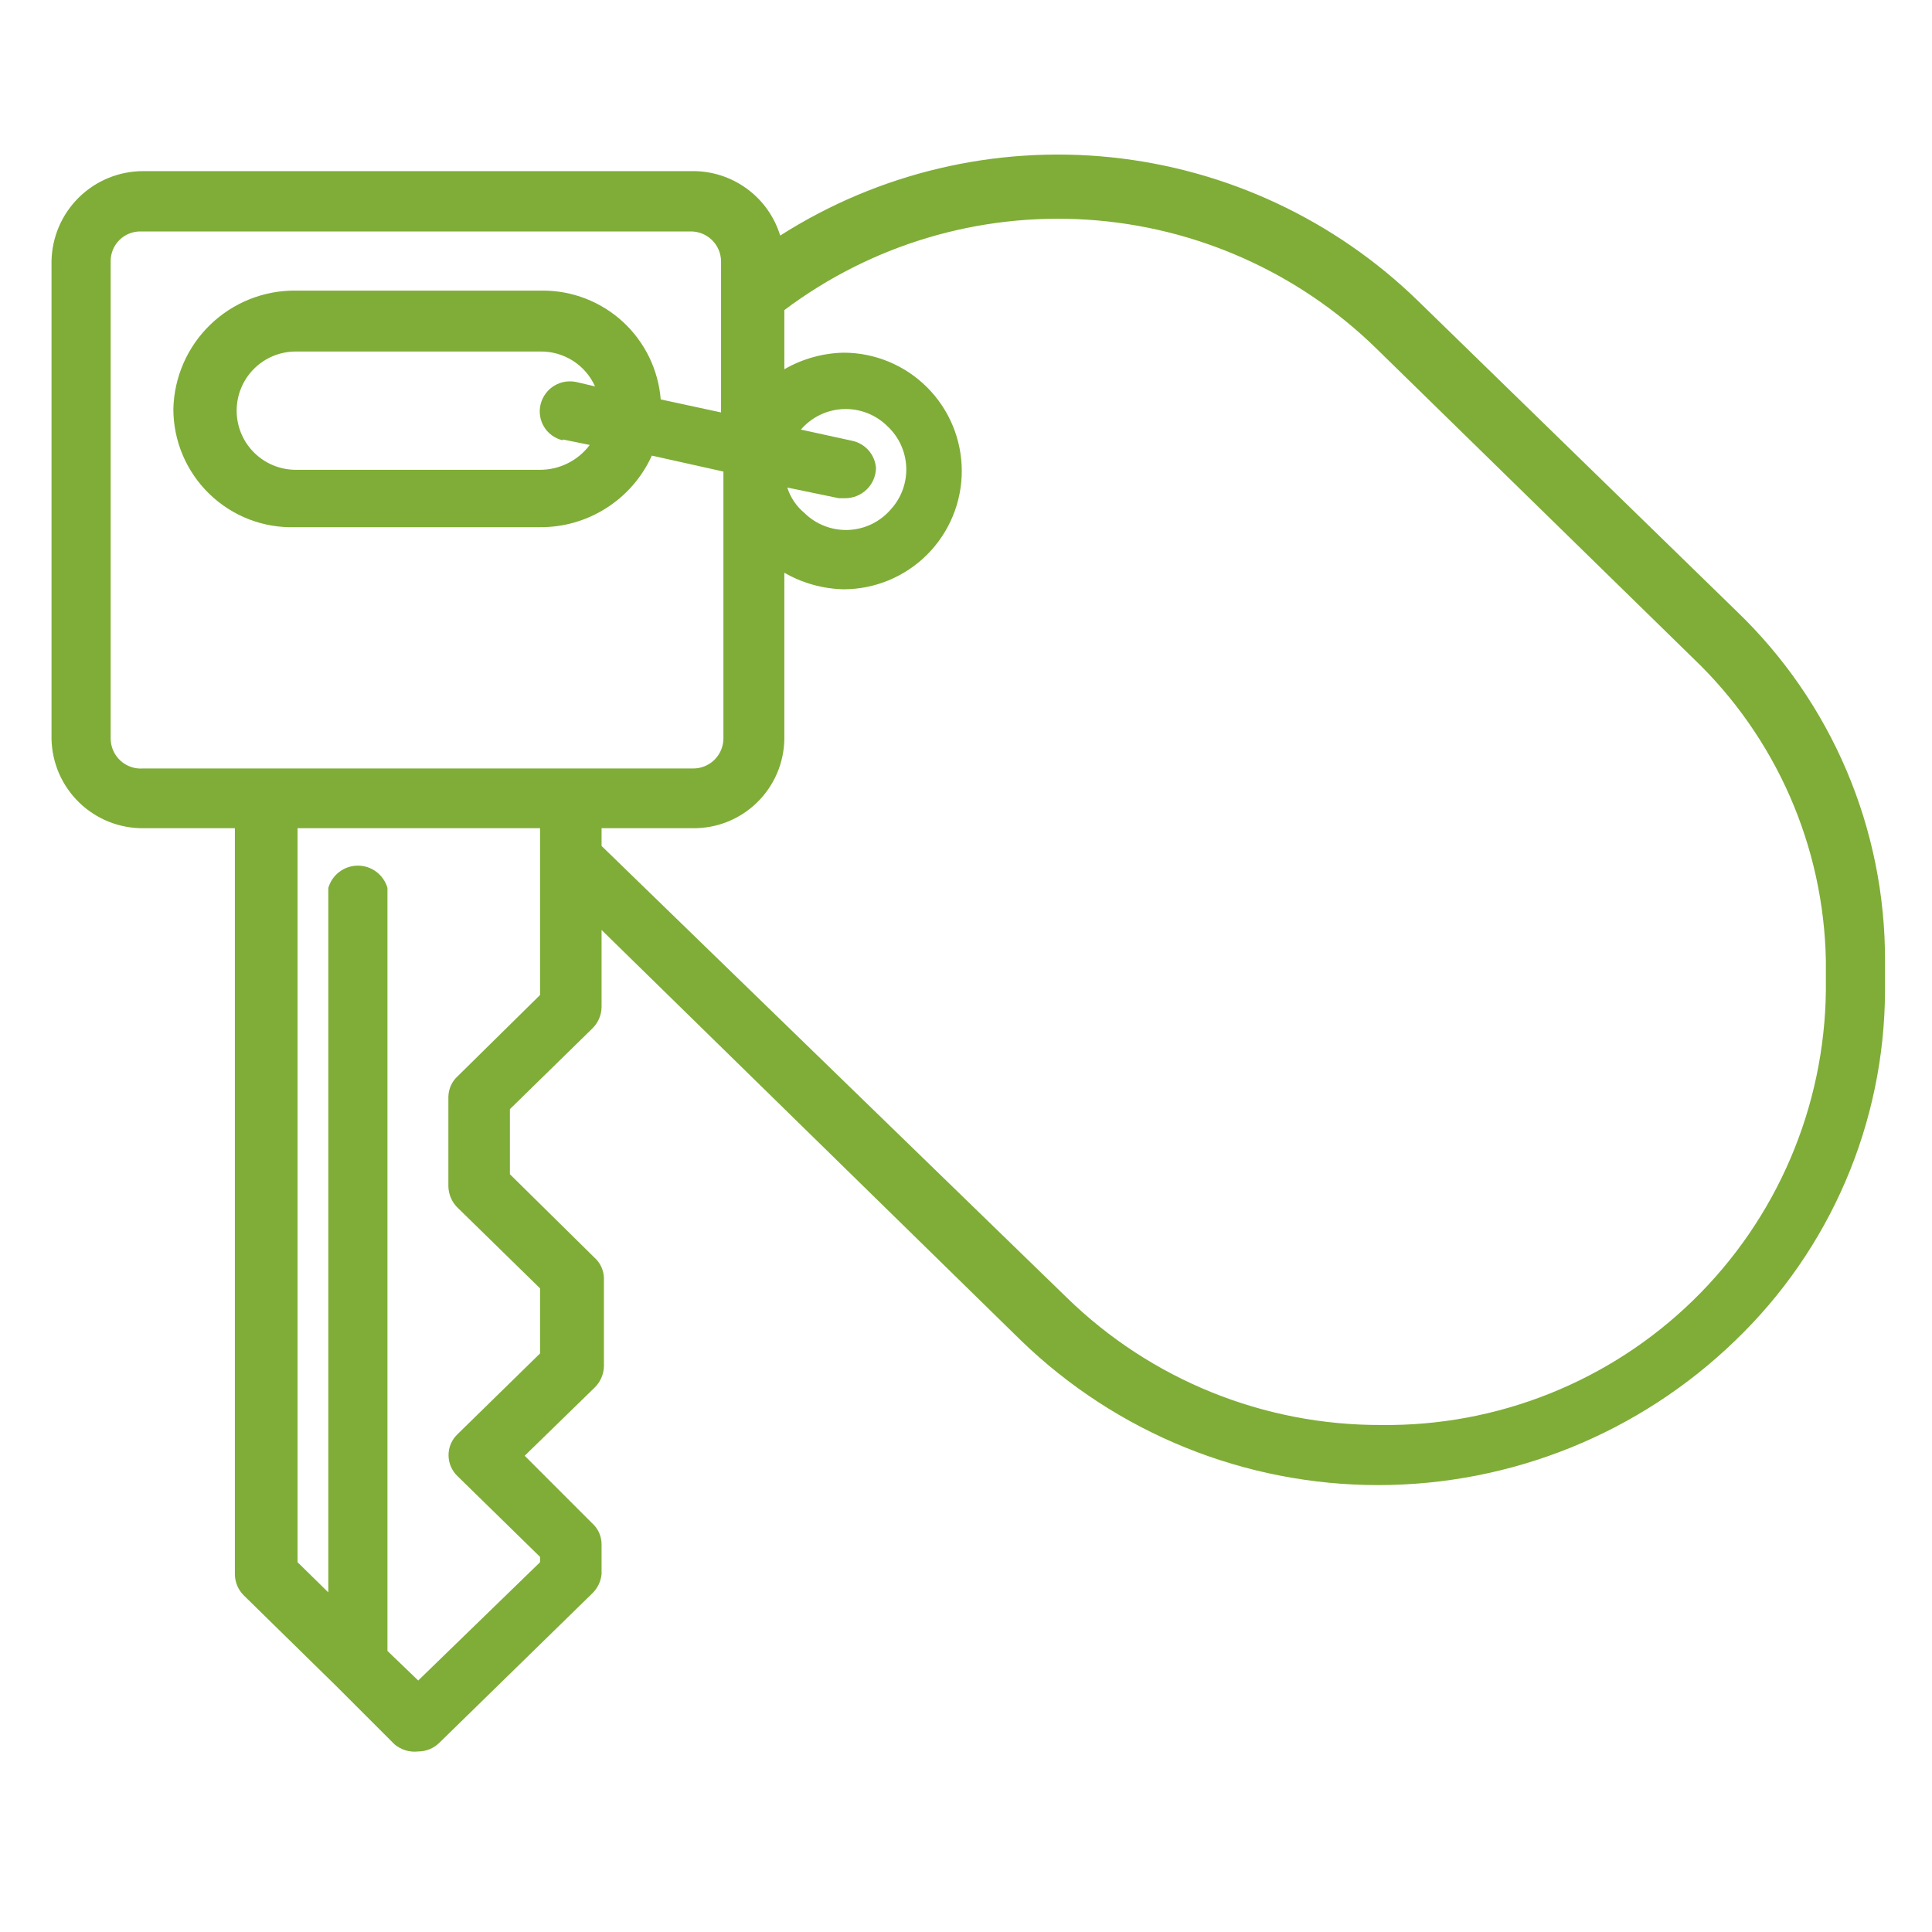 <?xml version="1.0" encoding="UTF-8"?> <svg xmlns="http://www.w3.org/2000/svg" width="75" height="75" viewBox="0 0 75 75" fill="none"> <rect width="75" height="75" fill="white"></rect> <path fill-rule="evenodd" clip-rule="evenodd" d="M55.061 11.694C51.824 8.537 47.615 6.568 43.118 6.105C38.62 5.643 34.099 6.714 30.287 9.145C30.065 8.418 29.614 7.782 29.002 7.332C28.39 6.881 27.649 6.639 26.889 6.643H5.559C4.627 6.643 3.732 7.008 3.066 7.661C2.401 8.313 2.018 9.201 2 10.133L2 28.684C2.018 29.614 2.402 30.5 3.068 31.148C3.734 31.797 4.629 32.158 5.559 32.151H9.118V61.104C9.118 61.414 9.242 61.712 9.462 61.931L13.021 65.421L15.317 67.717C15.443 67.822 15.59 67.901 15.748 67.949C15.906 67.996 16.072 68.011 16.235 67.992C16.546 67.991 16.843 67.868 17.062 67.648L22.985 61.862C23.196 61.662 23.326 61.393 23.353 61.104V59.956C23.354 59.8 23.321 59.646 23.258 59.503C23.195 59.361 23.102 59.233 22.985 59.13L20.368 56.512L23.077 53.872C23.303 53.655 23.435 53.358 23.445 53.045V49.624C23.442 49.472 23.408 49.322 23.345 49.184C23.282 49.046 23.191 48.922 23.077 48.821L19.794 45.583V43.057L22.985 39.935C23.212 39.718 23.344 39.421 23.353 39.108V36.101L39.632 52.035C43.349 55.637 48.323 57.651 53.499 57.651C58.676 57.651 63.65 55.637 67.367 52.035C69.196 50.278 70.652 48.171 71.65 45.84C72.648 43.509 73.167 41.001 73.176 38.465V37.294C73.183 34.761 72.676 32.252 71.686 29.919C70.695 27.587 69.242 25.48 67.413 23.725L55.061 11.694ZM20.965 38.626L17.774 41.772C17.66 41.873 17.569 41.997 17.506 42.135C17.443 42.273 17.409 42.423 17.406 42.575V46.065C17.416 46.378 17.547 46.675 17.774 46.892L20.965 50.014V52.54L17.774 55.663C17.66 55.768 17.569 55.896 17.506 56.038C17.444 56.18 17.412 56.334 17.412 56.489C17.412 56.644 17.444 56.798 17.506 56.94C17.569 57.083 17.66 57.21 17.774 57.316L20.965 60.438V60.645L16.235 65.237L15.041 64.089V34.47C14.97 34.221 14.819 34.002 14.612 33.845C14.405 33.689 14.153 33.604 13.893 33.604C13.634 33.604 13.382 33.689 13.174 33.845C12.967 34.002 12.817 34.221 12.745 34.47V61.816L11.551 60.645V32.151H20.965V38.626ZM22.159 29.832H5.559C5.399 29.845 5.239 29.825 5.088 29.773C4.937 29.721 4.797 29.639 4.679 29.532C4.561 29.424 4.466 29.293 4.4 29.148C4.334 29.002 4.299 28.844 4.296 28.684V10.133C4.296 9.98 4.326 9.829 4.386 9.688C4.445 9.547 4.531 9.42 4.64 9.313C4.749 9.206 4.879 9.122 5.021 9.065C5.163 9.009 5.314 8.982 5.467 8.985H26.797C26.951 8.982 27.104 9.009 27.247 9.065C27.39 9.121 27.521 9.205 27.632 9.311C27.743 9.418 27.831 9.545 27.893 9.686C27.955 9.827 27.988 9.979 27.991 10.133V16.011L25.649 15.505C25.556 14.352 25.032 13.277 24.181 12.493C23.329 11.71 22.214 11.277 21.057 11.281H11.482C10.246 11.268 9.054 11.743 8.165 12.602C7.275 13.462 6.76 14.636 6.73 15.873C6.729 16.489 6.853 17.1 7.094 17.668C7.335 18.236 7.687 18.749 8.131 19.178C8.575 19.607 9.1 19.941 9.676 20.163C10.252 20.384 10.866 20.486 11.482 20.465H20.965C21.88 20.471 22.776 20.212 23.546 19.718C24.317 19.225 24.927 18.52 25.305 17.687L28.083 18.306V28.684C28.08 28.838 28.046 28.99 27.985 29.131C27.923 29.272 27.834 29.399 27.724 29.506C27.613 29.612 27.482 29.696 27.339 29.752C27.195 29.808 27.043 29.835 26.889 29.832H22.159ZM21.883 17.067L22.894 17.273C22.669 17.573 22.378 17.816 22.043 17.983C21.708 18.151 21.339 18.238 20.965 18.238H11.482C10.874 18.238 10.29 17.996 9.859 17.565C9.428 17.135 9.187 16.551 9.187 15.942C9.187 15.333 9.428 14.749 9.859 14.318C10.29 13.887 10.874 13.646 11.482 13.646H20.965C21.415 13.638 21.856 13.762 22.236 14.002C22.616 14.243 22.916 14.59 23.1 15L22.412 14.839C22.262 14.802 22.107 14.794 21.955 14.816C21.802 14.838 21.656 14.89 21.524 14.969C21.391 15.048 21.276 15.152 21.184 15.276C21.092 15.399 21.026 15.54 20.988 15.689C20.95 15.837 20.943 15.991 20.965 16.142C20.988 16.292 21.04 16.437 21.119 16.567C21.198 16.698 21.302 16.811 21.426 16.901C21.549 16.991 21.689 17.055 21.837 17.09C21.837 17.09 21.883 17.044 21.883 17.067ZM70.88 38.465C70.853 40.706 70.385 42.919 69.503 44.978C68.621 47.038 67.341 48.903 65.738 50.468C64.135 52.033 62.239 53.267 60.158 54.099C58.078 54.931 55.855 55.346 53.614 55.318C49.061 55.333 44.683 53.561 41.422 50.382L23.353 32.84V32.151H26.889C27.35 32.157 27.808 32.073 28.237 31.902C28.665 31.731 29.056 31.477 29.386 31.155C29.717 30.833 29.981 30.449 30.163 30.025C30.345 29.601 30.442 29.146 30.448 28.684V22.233C31.147 22.636 31.936 22.857 32.744 22.876C33.962 22.876 35.129 22.392 35.991 21.531C36.852 20.669 37.336 19.501 37.336 18.284C37.336 17.066 36.852 15.898 35.991 15.037C35.129 14.175 33.962 13.691 32.744 13.691C31.936 13.71 31.147 13.931 30.448 14.334V12.038C33.82 9.503 37.989 8.258 42.199 8.527C46.41 8.797 50.386 10.563 53.408 13.508L65.737 25.562C67.327 27.081 68.6 28.9 69.483 30.914C70.365 32.927 70.84 35.096 70.88 37.294V38.465ZM33.088 17.113L31.09 16.676C31.296 16.438 31.548 16.244 31.831 16.107C32.114 15.97 32.422 15.893 32.737 15.88C33.051 15.867 33.365 15.919 33.658 16.032C33.952 16.145 34.219 16.318 34.443 16.539C34.889 16.95 35.154 17.522 35.18 18.129C35.206 18.736 34.99 19.328 34.58 19.776C34.375 20.014 34.123 20.208 33.84 20.345C33.557 20.482 33.248 20.56 32.934 20.573C32.62 20.585 32.306 20.534 32.013 20.42C31.719 20.307 31.452 20.135 31.228 19.914C30.916 19.655 30.685 19.313 30.562 18.926L32.56 19.34H32.812C33.125 19.34 33.425 19.217 33.649 18.998C33.872 18.779 34 18.481 34.006 18.169C33.987 17.917 33.888 17.679 33.722 17.488C33.557 17.298 33.334 17.166 33.088 17.113Z" fill="#7FAD37"></path> </svg> 